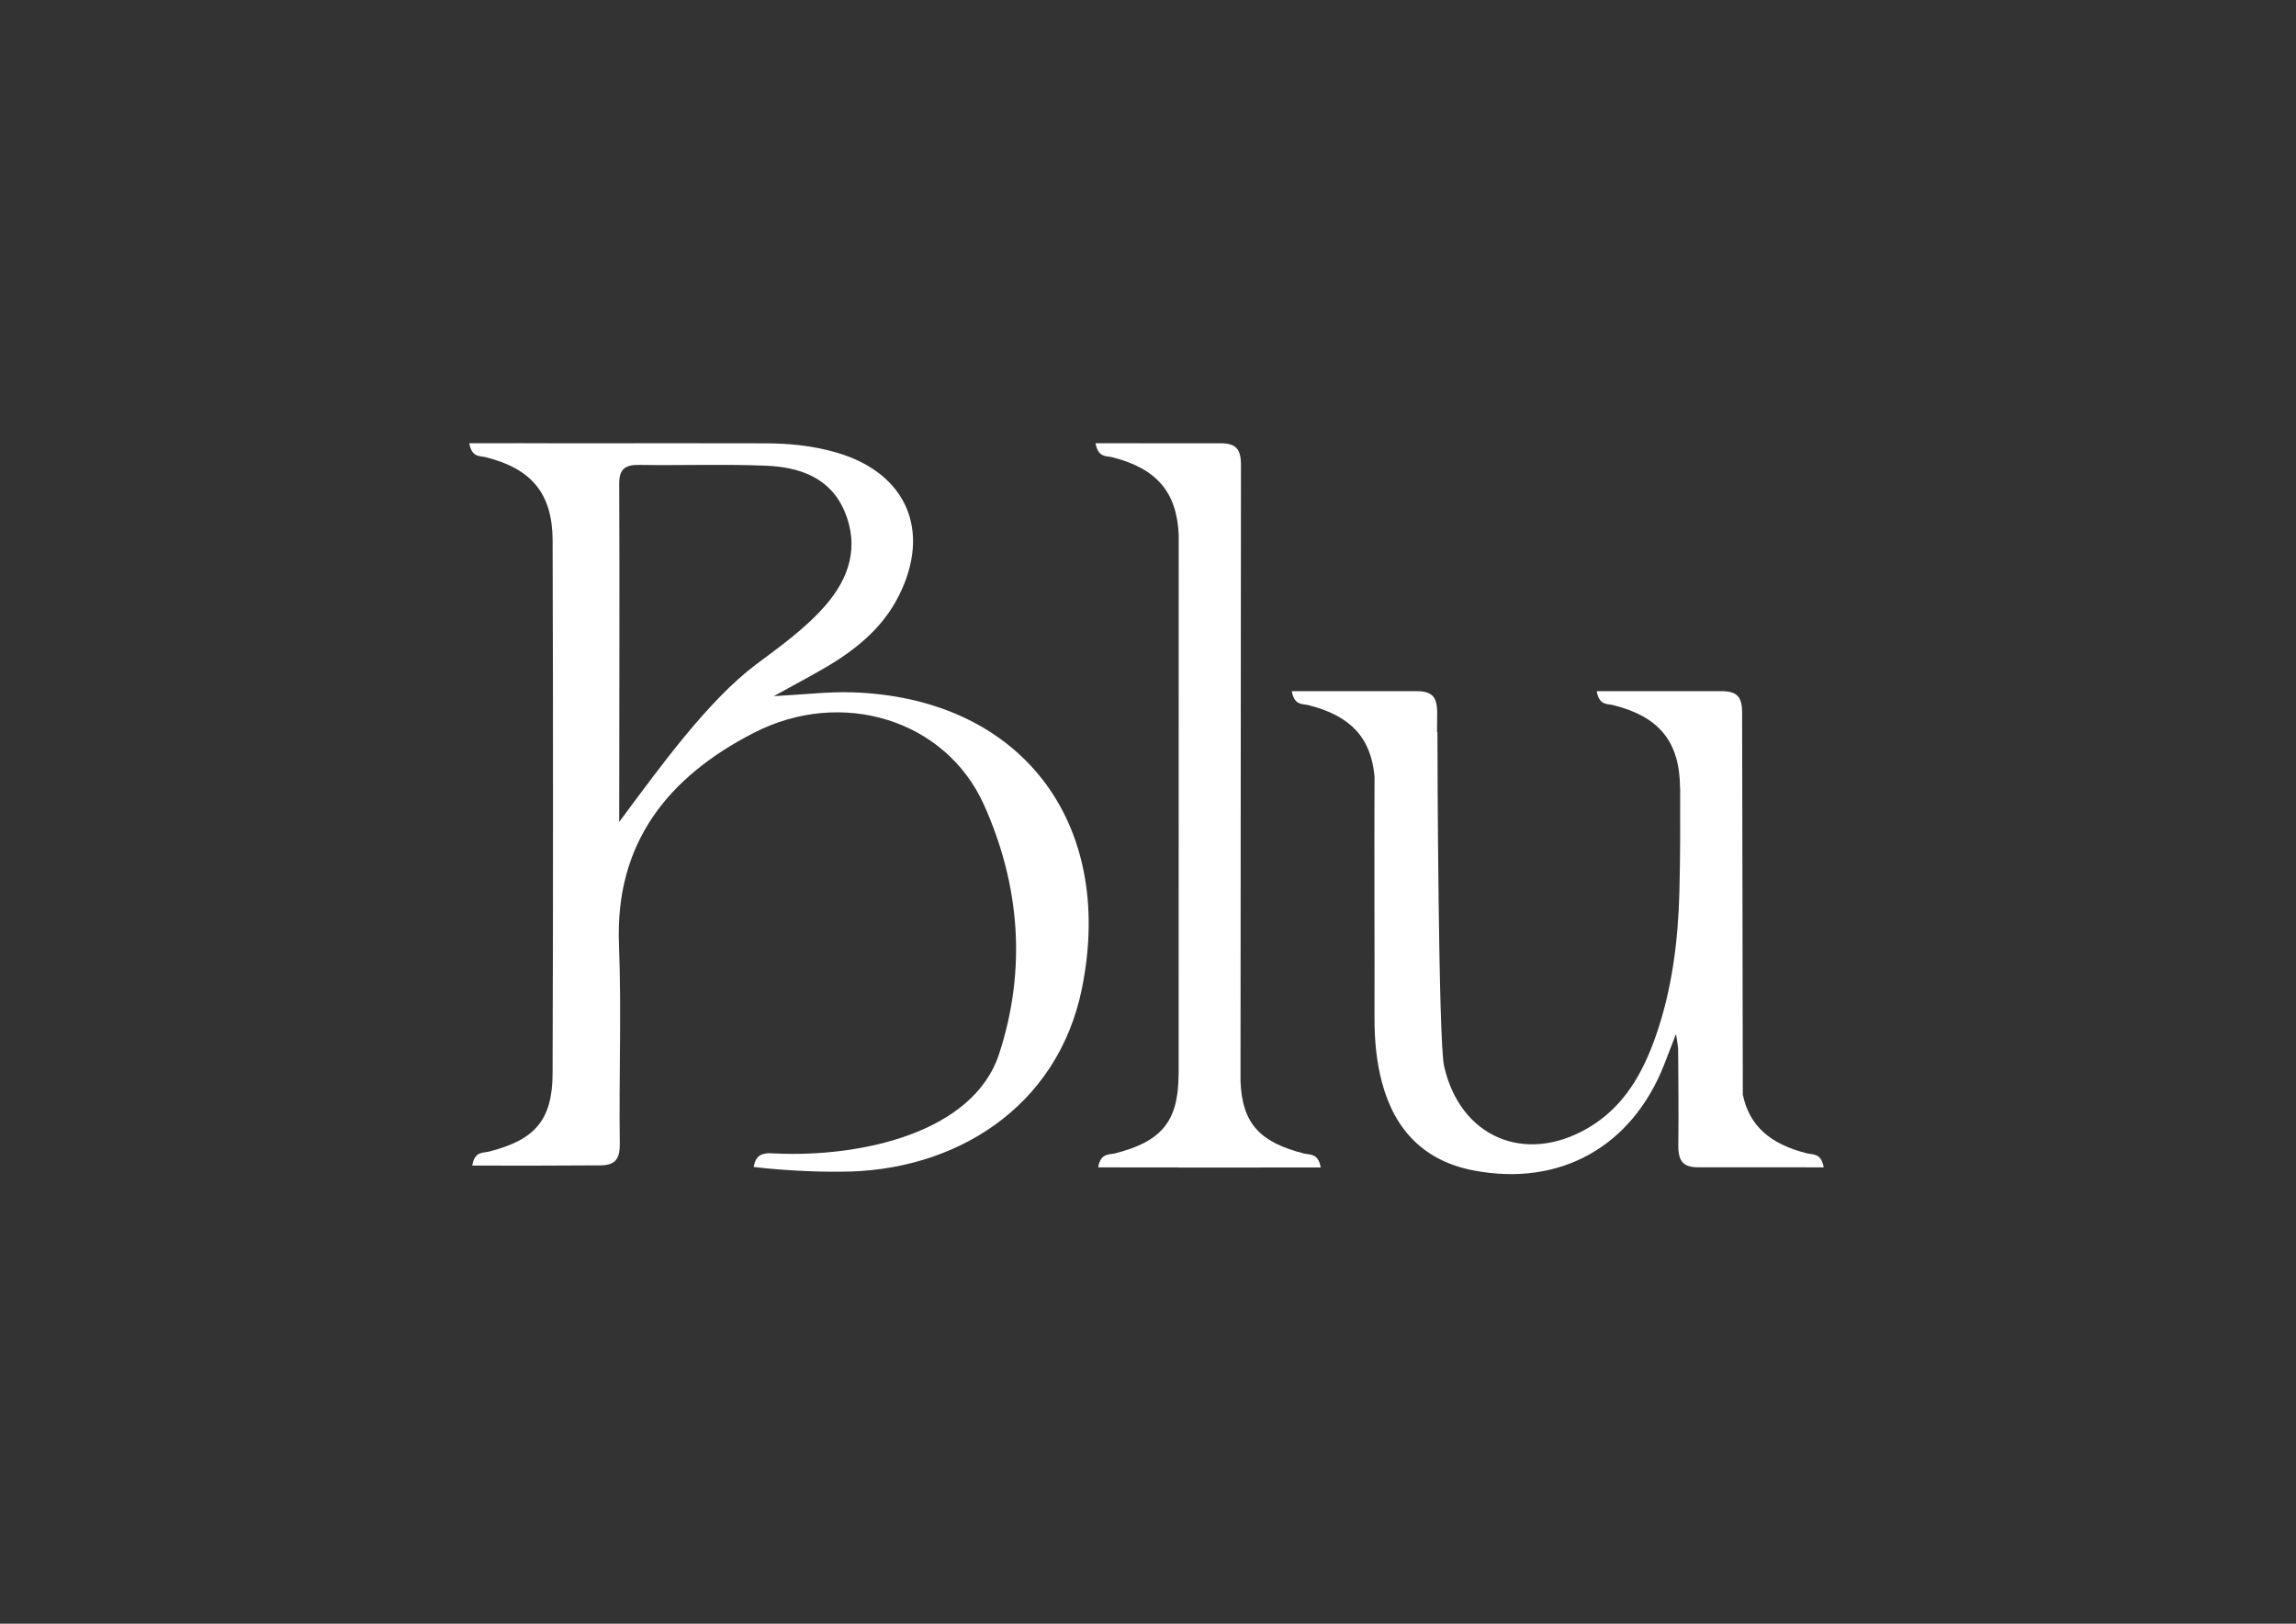 <?xml version="1.0" encoding="UTF-8" standalone="no"?>
<!-- Created with Inkscape (http://www.inkscape.org/) -->

<svg
   version="1.1"
   id="svg2"
   width="1122.52"
   height="793.701"
   viewBox="0 0 1122.52 793.701"
   sodipodi:docname="BLU_Logo_Hvit.ai"
   xmlns:inkscape="http://www.inkscape.org/namespaces/inkscape"
   xmlns:sodipodi="http://sodipodi.sourceforge.net/DTD/sodipodi-0.dtd"
   xmlns="http://www.w3.org/2000/svg"
   xmlns:svg="http://www.w3.org/2000/svg">
  <rect x="0" y="0" width="1122.52" height="793.701" fill="#333333" stroke="none"/>
  <defs
     id="defs6">
    <clipPath
       clipPathUnits="userSpaceOnUse"
       id="clipPath16">
      <path
         d="M 0,595.276 H 841.89 V 0 H 0 Z"
         id="path14" />
    </clipPath>
  </defs>
  <sodipodi:namedview
     id="namedview4"
     pagecolor="#ffffff"
     bordercolor="#000000"
     borderopacity="0.25"
     inkscape:showpageshadow="2"
     inkscape:pageopacity="0.0"
     inkscape:pagecheckerboard="0"
     inkscape:deskcolor="#d1d1d1" />
  <g
     id="g8"
     inkscape:groupmode="layer"
     inkscape:label="BLU_Logo_Hvit"
     transform="matrix(1.333,0,0,-1.333,0,793.701)">
    <g
       id="g10">
      <g
         id="g12"
         clip-path="url(#clipPath16)">
        <g
           id="g18"
           transform="translate(312.398,341.545)">
          <path
             d="m 0,0 c -8.633,0.265 -17.306,-0.804 -28.595,-1.395 7.728,4.261 12.979,7.039 18.118,10.013 11.39,6.59 21.51,14.523 27.644,26.609 12.143,23.929 3.013,45.124 -22.612,52.653 -8.508,2.499 -17.198,3.406 -25.989,3.425 -23.866,0.049 -47.732,0.049 -71.598,0.004 -12.27,0.061 -24.317,0.056 -37.235,0.024 0.883,-5.341 4.028,-4.6 6.075,-5.116 16.84,-4.249 24.404,-13.371 24.478,-30.552 0.19,-65.129 0.202,-130.259 -0.01,-195.39 -0.056,-17.221 -6.541,-24.457 -23.402,-28.711 -2.047,-0.517 -5.193,0.225 -6.074,-5.116 15.914,-0.039 30.499,-0.039 45.819,0.077 6.533,-0.194 8.387,1.896 8.299,8.329 -0.332,24.209 0.65,48.456 -0.301,72.632 -1.479,37.656 18.338,61.632 49.391,77.623 32.356,16.663 70.478,4.809 84.47,-26.337 13.197,-29.376 15.706,-60.41 5.559,-91.396 -9.484,-28.961 -50.831,-38.029 -82.439,-36.468 l -2.29,0.077 c -1.986,-0.277 -4.488,-0.383 -5.259,-5.052 9.901,-1.177 22.201,-1.838 31.758,-1.724 41.773,-0.073 79.763,23.366 88.63,67.279 C 96.81,-47.228 61.634,-1.892 0,0 m -85.297,-47.534 c 0,39.821 0.187,87.239 0,123.925 -0.028,5.726 2.335,7.085 7.523,7.001 15.395,-0.246 30.814,0.339 46.187,-0.281 C -19.215,82.612 -7.783,78.814 -2.537,66.13 2.678,53.517 -0.82,42.116 -9.464,32.089 -16.836,23.536 -26.013,17.019 -34.959,10.327 -52.616,-2.882 -70.093,-27.063 -85.297,-47.534"
             style="fill:#ffffff;fill-opacity:1;fill-rule:nonzero;stroke:none"
             id="path20" />
        </g>
        <g
           id="g22"
           transform="translate(638.955,333.527)">
          <path
             d="M 0,0 C 0.088,6.432 -1.766,8.62 -8.299,8.426 L -53.32,8.44 c 0.883,-5.34 4.028,-4.599 6.075,-5.116 16.861,-4.254 24.425,-13.391 24.481,-30.612 l 0.046,0.283 c 0.026,-12.714 0.047,-25.428 -0.285,-38.134 -0.469,-17.947 -2.675,-35.726 -8.623,-52.775 -4.822,-13.827 -11.797,-26.269 -25.077,-33.943 -23.203,-13.407 -46.831,-3.076 -52.62,22.897 -2.081,9.331 -2.427,112.845 -2.424,122.332 l -0.143,-10e-4 c 0.012,2.21 0.02,4.42 0.051,6.629 0.088,6.432 -1.767,8.62 -8.3,8.426 l -45.02,0.014 c 0.882,-5.34 4.028,-4.599 6.075,-5.116 15.36,-3.876 22.982,-11.826 24.264,-26.227 -0.133,-28.598 0.059,-62.257 -0.01,-88.399 -0.019,-8.126 0.69,-16.147 2.805,-23.975 4.729,-17.509 15.687,-28.684 33.784,-32.088 31.613,-5.945 57.916,8.834 69.706,39.005 1.442,3.693 2.857,7.396 4.285,11.095 0.325,-1.8 0.571,-3.576 0.772,-5.341 0.088,-11.709 0.233,-23.422 0.073,-35.126 -0.09,-6.433 1.766,-8.619 8.299,-8.425 l 45.02,-0.016 c -0.882,5.341 -4.028,4.601 -6.075,5.116 -13.602,3.432 -21.146,10.05 -23.586,21.52 z"
             style="fill:#ffffff;fill-opacity:1;fill-rule:nonzero;stroke:none"
             id="path24" />
        </g>
        <g
           id="g26"
           transform="translate(478.324,172.411)">
          <path
             d="m 0,0 c -16.142,4.073 -22.757,10.903 -23.344,26.589 l 0.164,225.44 c 0.087,6.433 -1.767,8.619 -8.3,8.427 l -45.02,0.014 c 0.882,-5.341 4.026,-4.6 6.075,-5.116 16.154,-4.076 23.754,-12.656 24.413,-28.513 -0.036,-54.69 -0.021,-139.227 -0.022,-198.162 l -0.037,0.072 C -46.126,11.53 -52.612,4.295 -69.473,0.04 c -2.047,-0.516 -5.193,0.225 -6.074,-5.115 10.19,-0.025 19.835,-0.034 29.478,-0.007 l -0.038,-0.056 h 22.674 v 0.015 C -13.781,-5.149 -4.126,-5.141 6.075,-5.116 5.193,0.225 2.047,-0.517 0,0"
             style="fill:#ffffff;fill-opacity:1;fill-rule:nonzero;stroke:none"
             id="path28" />
        </g>
      </g>
    </g>
  </g>
</svg>
